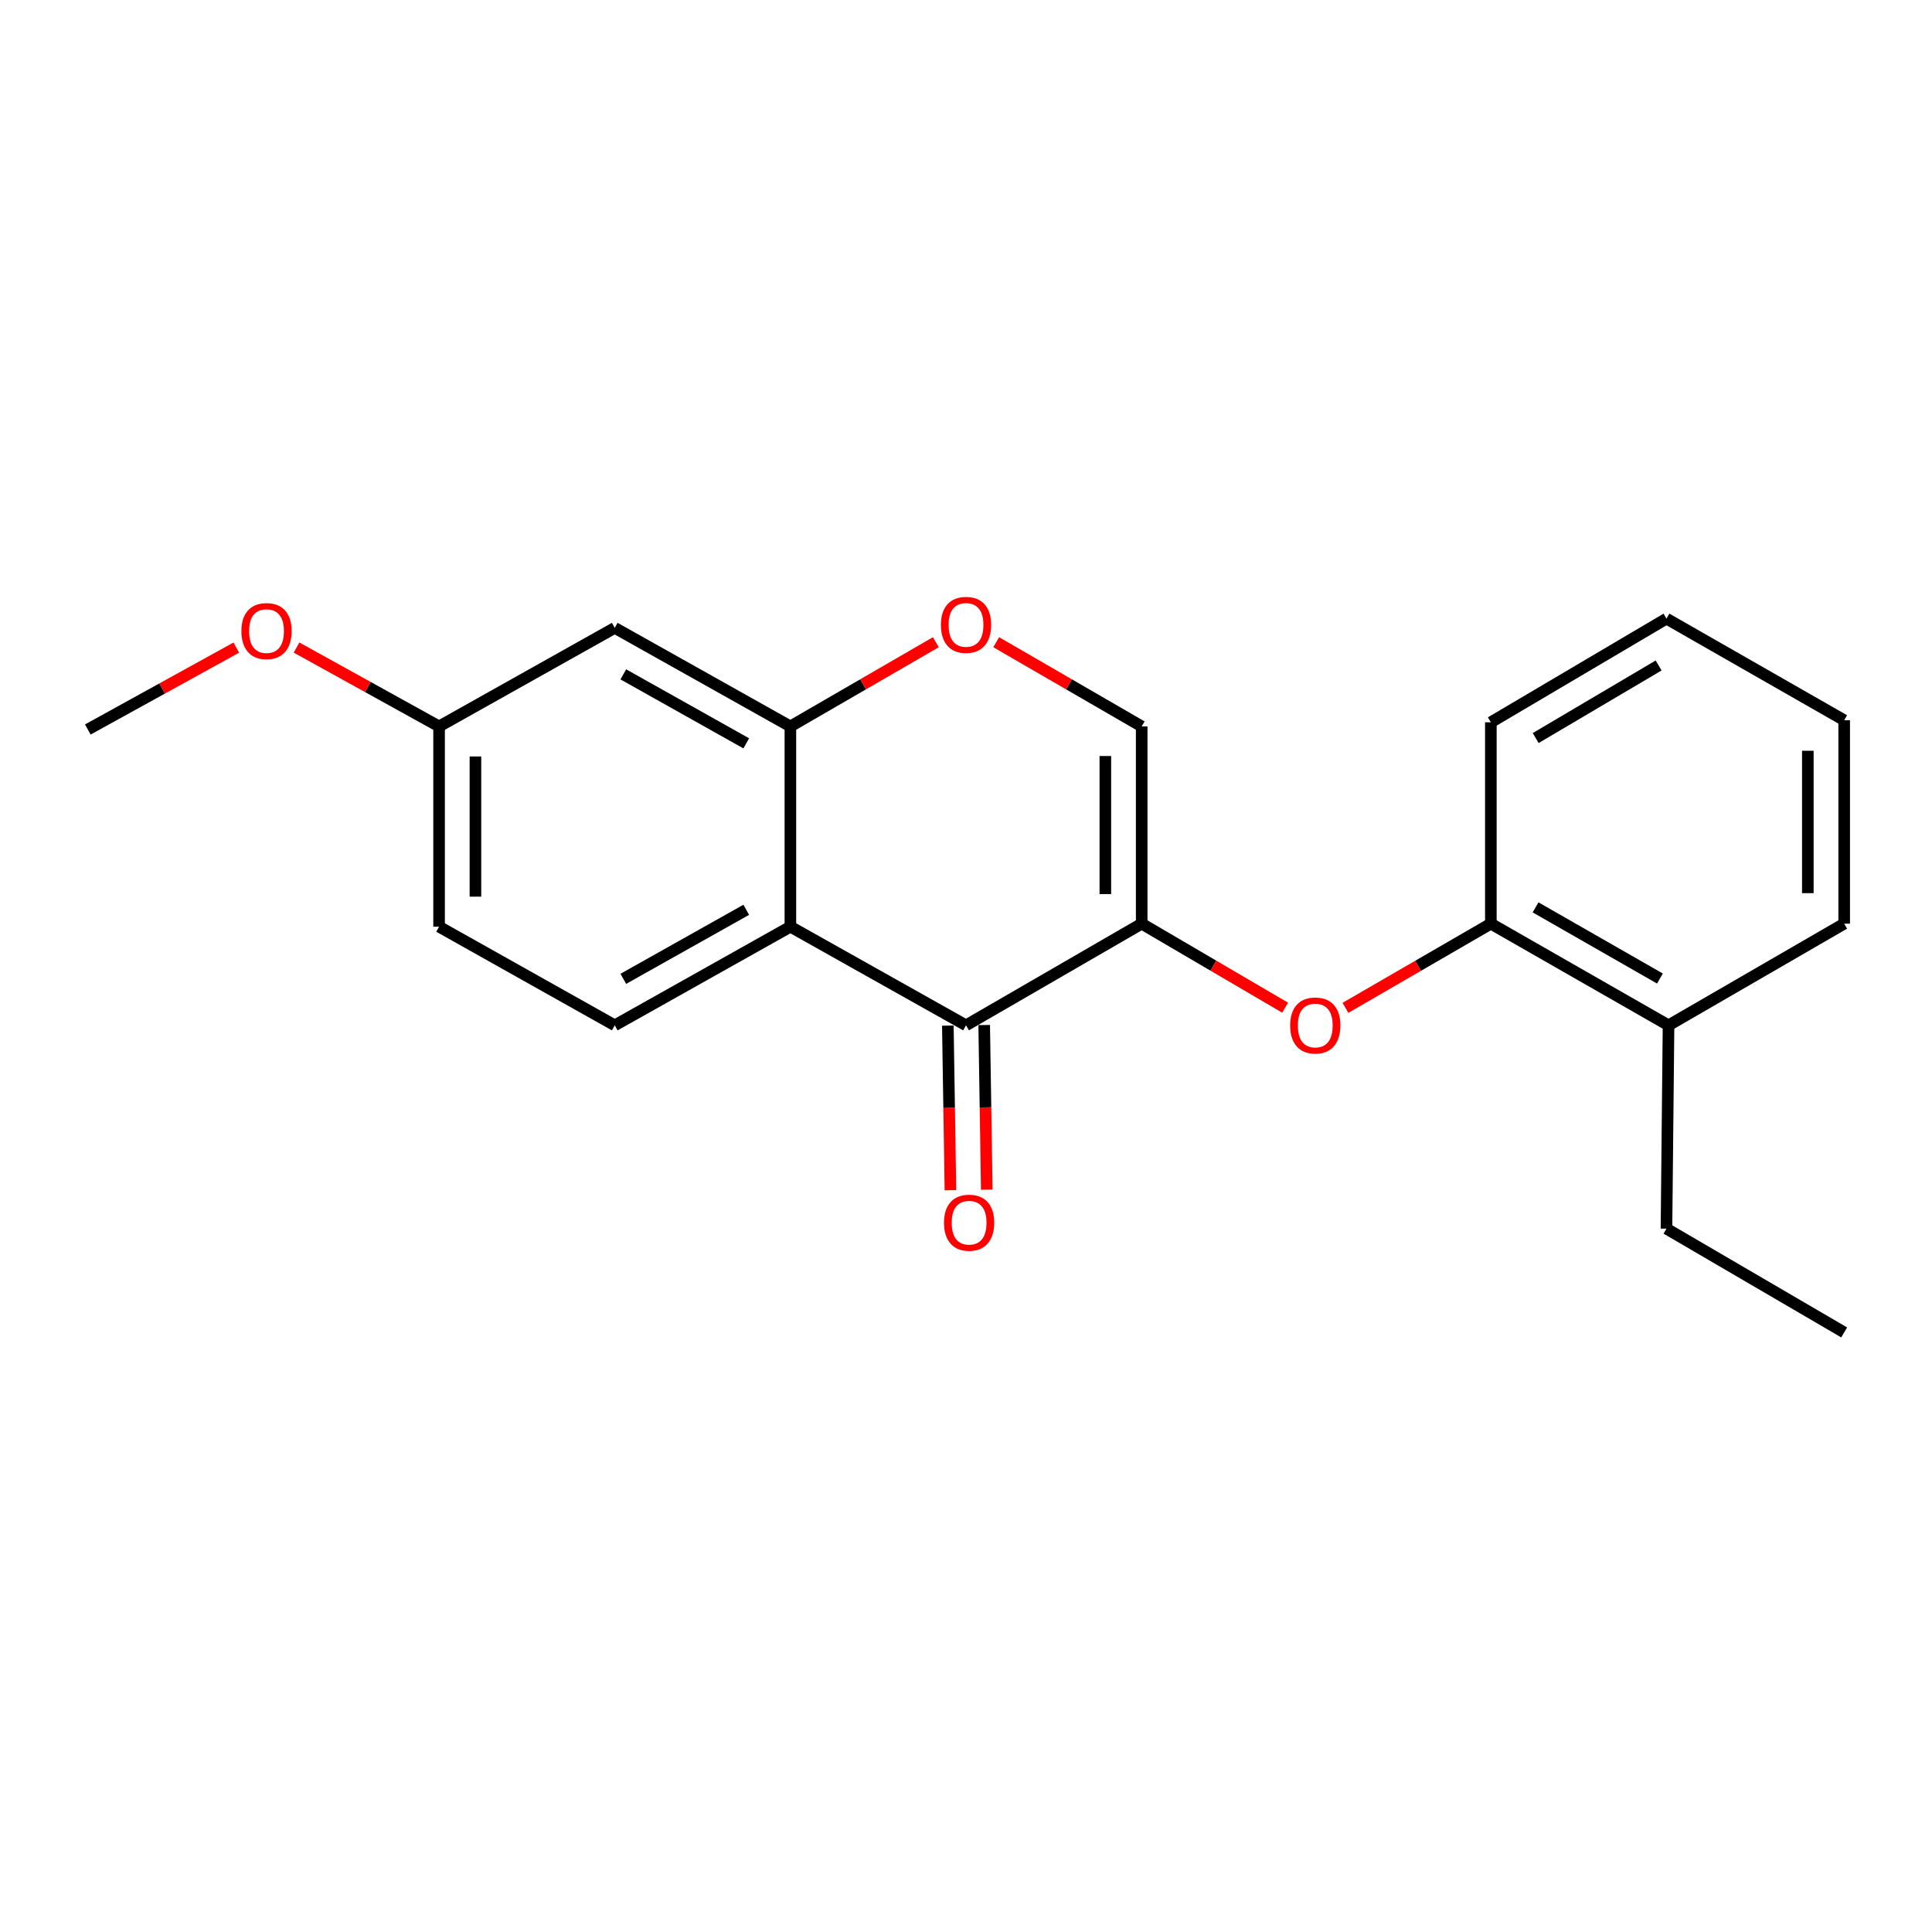 <?xml version='1.0' encoding='iso-8859-1'?>
<svg version='1.1' baseProfile='full'
              xmlns='http://www.w3.org/2000/svg'
                      xmlns:rdkit='http://www.rdkit.org/xml'
                      xmlns:xlink='http://www.w3.org/1999/xlink'
                  xml:space='preserve'
width='1000px' height='1000px' viewBox='0 0 1000 1000'>
<!-- END OF HEADER -->
<rect style='opacity:1.0;fill:#FFFFFF;stroke:none' width='1000' height='1000' x='0' y='0'> </rect>
<path class='bond-0' d='M 590.938,478.088 L 500.01,530.707' style='fill:none;fill-rule:evenodd;stroke:#000000;stroke-width:6px;stroke-linecap:butt;stroke-linejoin:miter;stroke-opacity:1' />
<path class='bond-3' d='M 590.938,478.088 L 590.938,375.997' style='fill:none;fill-rule:evenodd;stroke:#000000;stroke-width:6px;stroke-linecap:butt;stroke-linejoin:miter;stroke-opacity:1' />
<path class='bond-3' d='M 572.124,462.775 L 572.124,391.311' style='fill:none;fill-rule:evenodd;stroke:#000000;stroke-width:6px;stroke-linecap:butt;stroke-linejoin:miter;stroke-opacity:1' />
<path class='bond-5' d='M 590.938,478.088 L 628.057,499.828' style='fill:none;fill-rule:evenodd;stroke:#000000;stroke-width:6px;stroke-linecap:butt;stroke-linejoin:miter;stroke-opacity:1' />
<path class='bond-5' d='M 628.057,499.828 L 665.176,521.569' style='fill:none;fill-rule:evenodd;stroke:#FF0000;stroke-width:6px;stroke-linecap:butt;stroke-linejoin:miter;stroke-opacity:1' />
<path class='bond-1' d='M 500.01,530.707 L 409.103,479.656' style='fill:none;fill-rule:evenodd;stroke:#000000;stroke-width:6px;stroke-linecap:butt;stroke-linejoin:miter;stroke-opacity:1' />
<path class='bond-9' d='M 490.604,530.854 L 491.272,573.459' style='fill:none;fill-rule:evenodd;stroke:#000000;stroke-width:6px;stroke-linecap:butt;stroke-linejoin:miter;stroke-opacity:1' />
<path class='bond-9' d='M 491.272,573.459 L 491.939,616.063' style='fill:none;fill-rule:evenodd;stroke:#FF0000;stroke-width:6px;stroke-linecap:butt;stroke-linejoin:miter;stroke-opacity:1' />
<path class='bond-9' d='M 509.417,530.56 L 510.084,573.164' style='fill:none;fill-rule:evenodd;stroke:#000000;stroke-width:6px;stroke-linecap:butt;stroke-linejoin:miter;stroke-opacity:1' />
<path class='bond-9' d='M 510.084,573.164 L 510.752,615.768' style='fill:none;fill-rule:evenodd;stroke:#FF0000;stroke-width:6px;stroke-linecap:butt;stroke-linejoin:miter;stroke-opacity:1' />
<path class='bond-6' d='M 409.103,479.656 L 318.196,530.707' style='fill:none;fill-rule:evenodd;stroke:#000000;stroke-width:6px;stroke-linecap:butt;stroke-linejoin:miter;stroke-opacity:1' />
<path class='bond-6' d='M 386.255,470.909 L 322.62,506.644' style='fill:none;fill-rule:evenodd;stroke:#000000;stroke-width:6px;stroke-linecap:butt;stroke-linejoin:miter;stroke-opacity:1' />
<path class='bond-21' d='M 409.103,479.656 L 409.103,375.997' style='fill:none;fill-rule:evenodd;stroke:#000000;stroke-width:6px;stroke-linecap:butt;stroke-linejoin:miter;stroke-opacity:1' />
<path class='bond-2' d='M 409.103,375.997 L 446.744,354.201' style='fill:none;fill-rule:evenodd;stroke:#000000;stroke-width:6px;stroke-linecap:butt;stroke-linejoin:miter;stroke-opacity:1' />
<path class='bond-2' d='M 446.744,354.201 L 484.384,332.405' style='fill:none;fill-rule:evenodd;stroke:#FF0000;stroke-width:6px;stroke-linecap:butt;stroke-linejoin:miter;stroke-opacity:1' />
<path class='bond-7' d='M 409.103,375.997 L 318.196,324.988' style='fill:none;fill-rule:evenodd;stroke:#000000;stroke-width:6px;stroke-linecap:butt;stroke-linejoin:miter;stroke-opacity:1' />
<path class='bond-7' d='M 386.261,384.754 L 322.626,349.047' style='fill:none;fill-rule:evenodd;stroke:#000000;stroke-width:6px;stroke-linecap:butt;stroke-linejoin:miter;stroke-opacity:1' />
<path class='bond-4' d='M 590.938,375.997 L 553.288,354.2' style='fill:none;fill-rule:evenodd;stroke:#000000;stroke-width:6px;stroke-linecap:butt;stroke-linejoin:miter;stroke-opacity:1' />
<path class='bond-4' d='M 553.288,354.2 L 515.637,332.404' style='fill:none;fill-rule:evenodd;stroke:#FF0000;stroke-width:6px;stroke-linecap:butt;stroke-linejoin:miter;stroke-opacity:1' />
<path class='bond-8' d='M 696.405,521.661 L 734.035,499.874' style='fill:none;fill-rule:evenodd;stroke:#FF0000;stroke-width:6px;stroke-linecap:butt;stroke-linejoin:miter;stroke-opacity:1' />
<path class='bond-8' d='M 734.035,499.874 L 771.665,478.088' style='fill:none;fill-rule:evenodd;stroke:#000000;stroke-width:6px;stroke-linecap:butt;stroke-linejoin:miter;stroke-opacity:1' />
<path class='bond-12' d='M 318.196,530.707 L 227.269,479.656' style='fill:none;fill-rule:evenodd;stroke:#000000;stroke-width:6px;stroke-linecap:butt;stroke-linejoin:miter;stroke-opacity:1' />
<path class='bond-11' d='M 318.196,324.988 L 227.269,375.997' style='fill:none;fill-rule:evenodd;stroke:#000000;stroke-width:6px;stroke-linecap:butt;stroke-linejoin:miter;stroke-opacity:1' />
<path class='bond-10' d='M 771.665,478.088 L 863.628,530.707' style='fill:none;fill-rule:evenodd;stroke:#000000;stroke-width:6px;stroke-linecap:butt;stroke-linejoin:miter;stroke-opacity:1' />
<path class='bond-10' d='M 794.804,469.65 L 859.178,506.484' style='fill:none;fill-rule:evenodd;stroke:#000000;stroke-width:6px;stroke-linecap:butt;stroke-linejoin:miter;stroke-opacity:1' />
<path class='bond-14' d='M 771.665,478.088 L 771.665,373.865' style='fill:none;fill-rule:evenodd;stroke:#000000;stroke-width:6px;stroke-linecap:butt;stroke-linejoin:miter;stroke-opacity:1' />
<path class='bond-15' d='M 863.628,530.707 L 862.562,635.955' style='fill:none;fill-rule:evenodd;stroke:#000000;stroke-width:6px;stroke-linecap:butt;stroke-linejoin:miter;stroke-opacity:1' />
<path class='bond-16' d='M 863.628,530.707 L 954.545,478.088' style='fill:none;fill-rule:evenodd;stroke:#000000;stroke-width:6px;stroke-linecap:butt;stroke-linejoin:miter;stroke-opacity:1' />
<path class='bond-13' d='M 227.269,375.997 L 190.385,355.585' style='fill:none;fill-rule:evenodd;stroke:#000000;stroke-width:6px;stroke-linecap:butt;stroke-linejoin:miter;stroke-opacity:1' />
<path class='bond-13' d='M 190.385,355.585 L 153.502,335.173' style='fill:none;fill-rule:evenodd;stroke:#FF0000;stroke-width:6px;stroke-linecap:butt;stroke-linejoin:miter;stroke-opacity:1' />
<path class='bond-22' d='M 227.269,375.997 L 227.269,479.656' style='fill:none;fill-rule:evenodd;stroke:#000000;stroke-width:6px;stroke-linecap:butt;stroke-linejoin:miter;stroke-opacity:1' />
<path class='bond-22' d='M 246.083,391.546 L 246.083,464.107' style='fill:none;fill-rule:evenodd;stroke:#000000;stroke-width:6px;stroke-linecap:butt;stroke-linejoin:miter;stroke-opacity:1' />
<path class='bond-17' d='M 122.31,335.193 L 83.882,356.39' style='fill:none;fill-rule:evenodd;stroke:#FF0000;stroke-width:6px;stroke-linecap:butt;stroke-linejoin:miter;stroke-opacity:1' />
<path class='bond-17' d='M 83.882,356.39 L 45.455,377.586' style='fill:none;fill-rule:evenodd;stroke:#000000;stroke-width:6px;stroke-linecap:butt;stroke-linejoin:miter;stroke-opacity:1' />
<path class='bond-19' d='M 771.665,373.865 L 862.562,320.2' style='fill:none;fill-rule:evenodd;stroke:#000000;stroke-width:6px;stroke-linecap:butt;stroke-linejoin:miter;stroke-opacity:1' />
<path class='bond-19' d='M 794.865,382.017 L 858.493,344.452' style='fill:none;fill-rule:evenodd;stroke:#000000;stroke-width:6px;stroke-linecap:butt;stroke-linejoin:miter;stroke-opacity:1' />
<path class='bond-18' d='M 862.562,635.955 L 954.545,689.661' style='fill:none;fill-rule:evenodd;stroke:#000000;stroke-width:6px;stroke-linecap:butt;stroke-linejoin:miter;stroke-opacity:1' />
<path class='bond-23' d='M 954.545,478.088 L 954.545,372.798' style='fill:none;fill-rule:evenodd;stroke:#000000;stroke-width:6px;stroke-linecap:butt;stroke-linejoin:miter;stroke-opacity:1' />
<path class='bond-23' d='M 935.731,462.295 L 935.731,388.592' style='fill:none;fill-rule:evenodd;stroke:#000000;stroke-width:6px;stroke-linecap:butt;stroke-linejoin:miter;stroke-opacity:1' />
<path class='bond-20' d='M 862.562,320.2 L 954.545,372.798' style='fill:none;fill-rule:evenodd;stroke:#000000;stroke-width:6px;stroke-linecap:butt;stroke-linejoin:miter;stroke-opacity:1' />
<path  class='atom-5' d='M 487.01 323.437
Q 487.01 316.637, 490.37 312.837
Q 493.73 309.037, 500.01 309.037
Q 506.29 309.037, 509.65 312.837
Q 513.01 316.637, 513.01 323.437
Q 513.01 330.317, 509.61 334.237
Q 506.21 338.117, 500.01 338.117
Q 493.77 338.117, 490.37 334.237
Q 487.01 330.357, 487.01 323.437
M 500.01 334.917
Q 504.33 334.917, 506.65 332.037
Q 509.01 329.117, 509.01 323.437
Q 509.01 317.877, 506.65 315.077
Q 504.33 312.237, 500.01 312.237
Q 495.69 312.237, 493.33 315.037
Q 491.01 317.837, 491.01 323.437
Q 491.01 329.157, 493.33 332.037
Q 495.69 334.917, 500.01 334.917
' fill='#FF0000'/>
<path  class='atom-6' d='M 667.779 530.787
Q 667.779 523.987, 671.139 520.187
Q 674.499 516.387, 680.779 516.387
Q 687.059 516.387, 690.419 520.187
Q 693.779 523.987, 693.779 530.787
Q 693.779 537.667, 690.379 541.587
Q 686.979 545.467, 680.779 545.467
Q 674.539 545.467, 671.139 541.587
Q 667.779 537.707, 667.779 530.787
M 680.779 542.267
Q 685.099 542.267, 687.419 539.387
Q 689.779 536.467, 689.779 530.787
Q 689.779 525.227, 687.419 522.427
Q 685.099 519.587, 680.779 519.587
Q 676.459 519.587, 674.099 522.387
Q 671.779 525.187, 671.779 530.787
Q 671.779 536.507, 674.099 539.387
Q 676.459 542.267, 680.779 542.267
' fill='#FF0000'/>
<path  class='atom-10' d='M 488.61 632.868
Q 488.61 626.068, 491.97 622.268
Q 495.33 618.468, 501.61 618.468
Q 507.89 618.468, 511.25 622.268
Q 514.61 626.068, 514.61 632.868
Q 514.61 639.748, 511.21 643.668
Q 507.81 647.548, 501.61 647.548
Q 495.37 647.548, 491.97 643.668
Q 488.61 639.788, 488.61 632.868
M 501.61 644.348
Q 505.93 644.348, 508.25 641.468
Q 510.61 638.548, 510.61 632.868
Q 510.61 627.308, 508.25 624.508
Q 505.93 621.668, 501.61 621.668
Q 497.29 621.668, 494.93 624.468
Q 492.61 627.268, 492.61 632.868
Q 492.61 638.588, 494.93 641.468
Q 497.29 644.348, 501.61 644.348
' fill='#FF0000'/>
<path  class='atom-14' d='M 124.95 326.646
Q 124.95 319.846, 128.31 316.046
Q 131.67 312.246, 137.95 312.246
Q 144.23 312.246, 147.59 316.046
Q 150.95 319.846, 150.95 326.646
Q 150.95 333.526, 147.55 337.446
Q 144.15 341.326, 137.95 341.326
Q 131.71 341.326, 128.31 337.446
Q 124.95 333.566, 124.95 326.646
M 137.95 338.126
Q 142.27 338.126, 144.59 335.246
Q 146.95 332.326, 146.95 326.646
Q 146.95 321.086, 144.59 318.286
Q 142.27 315.446, 137.95 315.446
Q 133.63 315.446, 131.27 318.246
Q 128.95 321.046, 128.95 326.646
Q 128.95 332.366, 131.27 335.246
Q 133.63 338.126, 137.95 338.126
' fill='#FF0000'/>
</svg>
